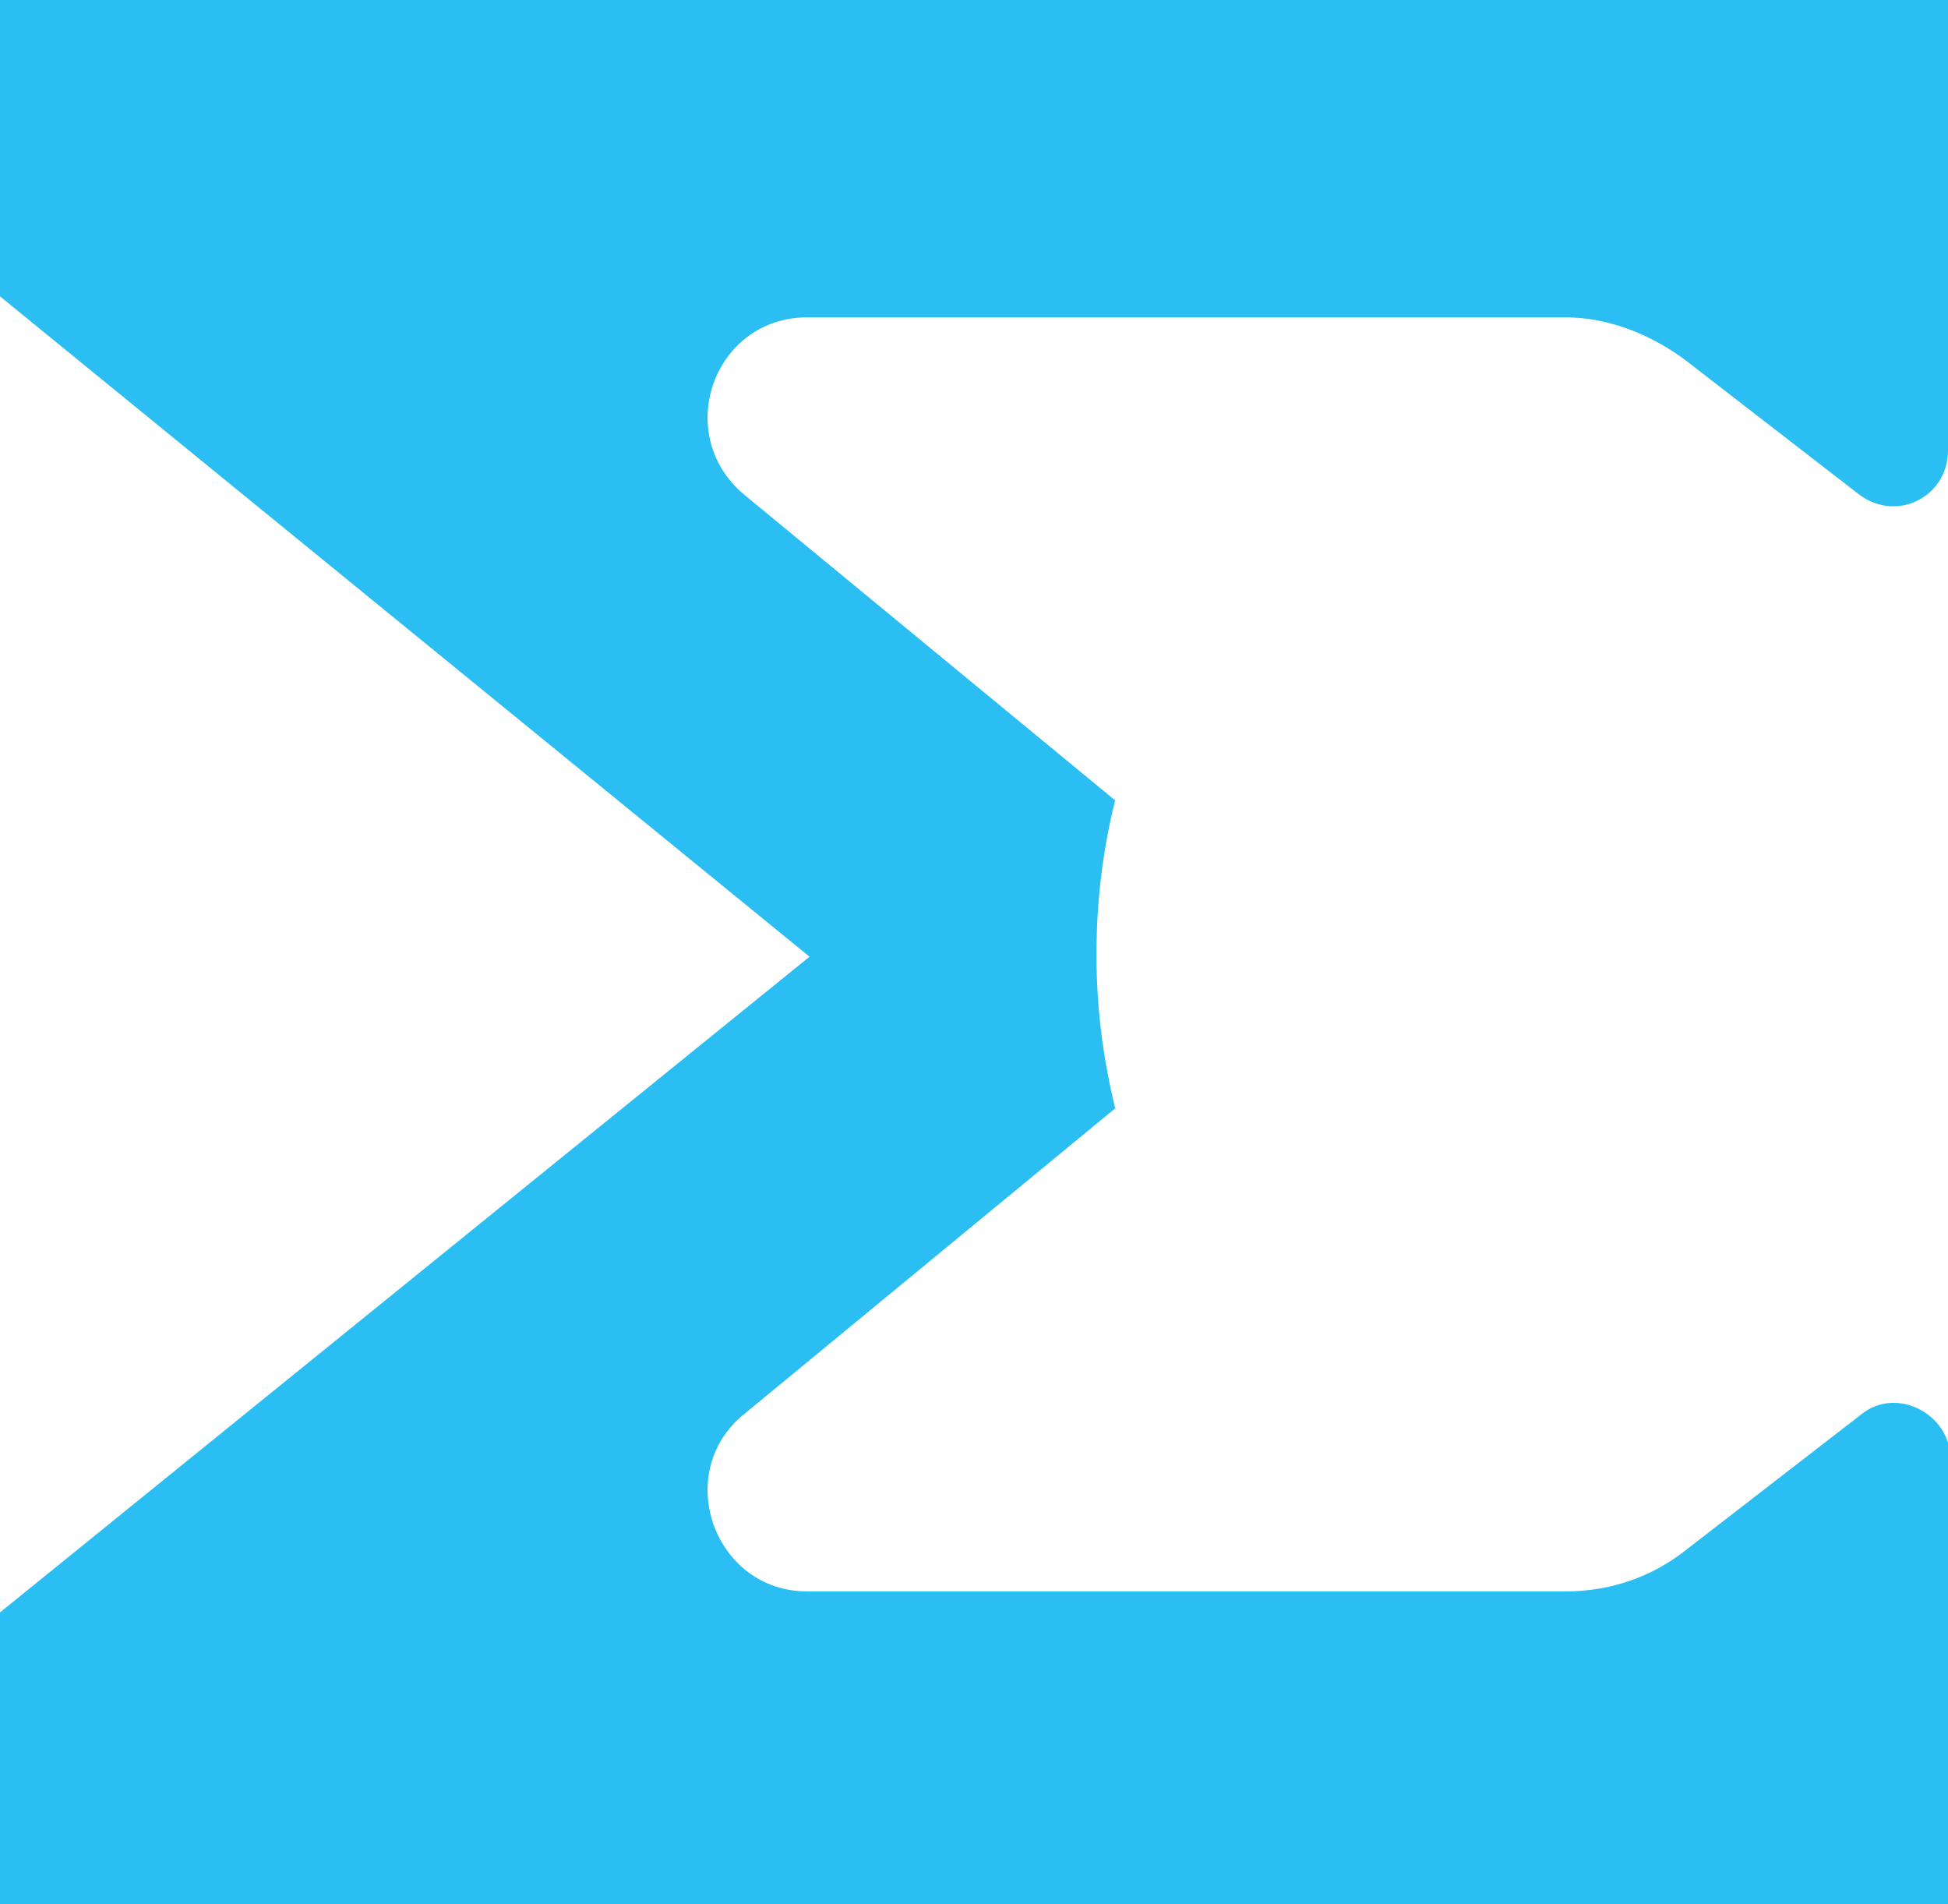 <?xml version="1.0" encoding="UTF-8"?>
<svg xmlns="http://www.w3.org/2000/svg" version="1.1" viewBox="0 0 83.5 81.6">
  <defs>
    <style>
      .cls-1 {
        fill: #2abef2;
      }
    </style>
  </defs>
  <g>
    <g id="Calque_1">
      <path class="cls-1" d="M0,0h83.5v19.3c0,2-2.2,3.1-3.8,1.9l-7.5-5.8c-1.5-1.1-3.3-1.8-5.1-1.8h-32.5c-4,0-5.8,5-2.7,7.6l15.9,13.1c-.5,2-.8,4.2-.8,6.6s.3,4.5.8,6.6l-15.9,13.1c-3.1,2.5-1.3,7.6,2.7,7.6h32.5c1.9,0,3.7-.6,5.2-1.8l7.5-5.8c1.5-1.2,3.8,0,3.8,1.9v19.3H0v-12.7s34.7-28.1,34.7-28.1L0,12.7V0Z"></path>
    </g>
  </g>
</svg>
